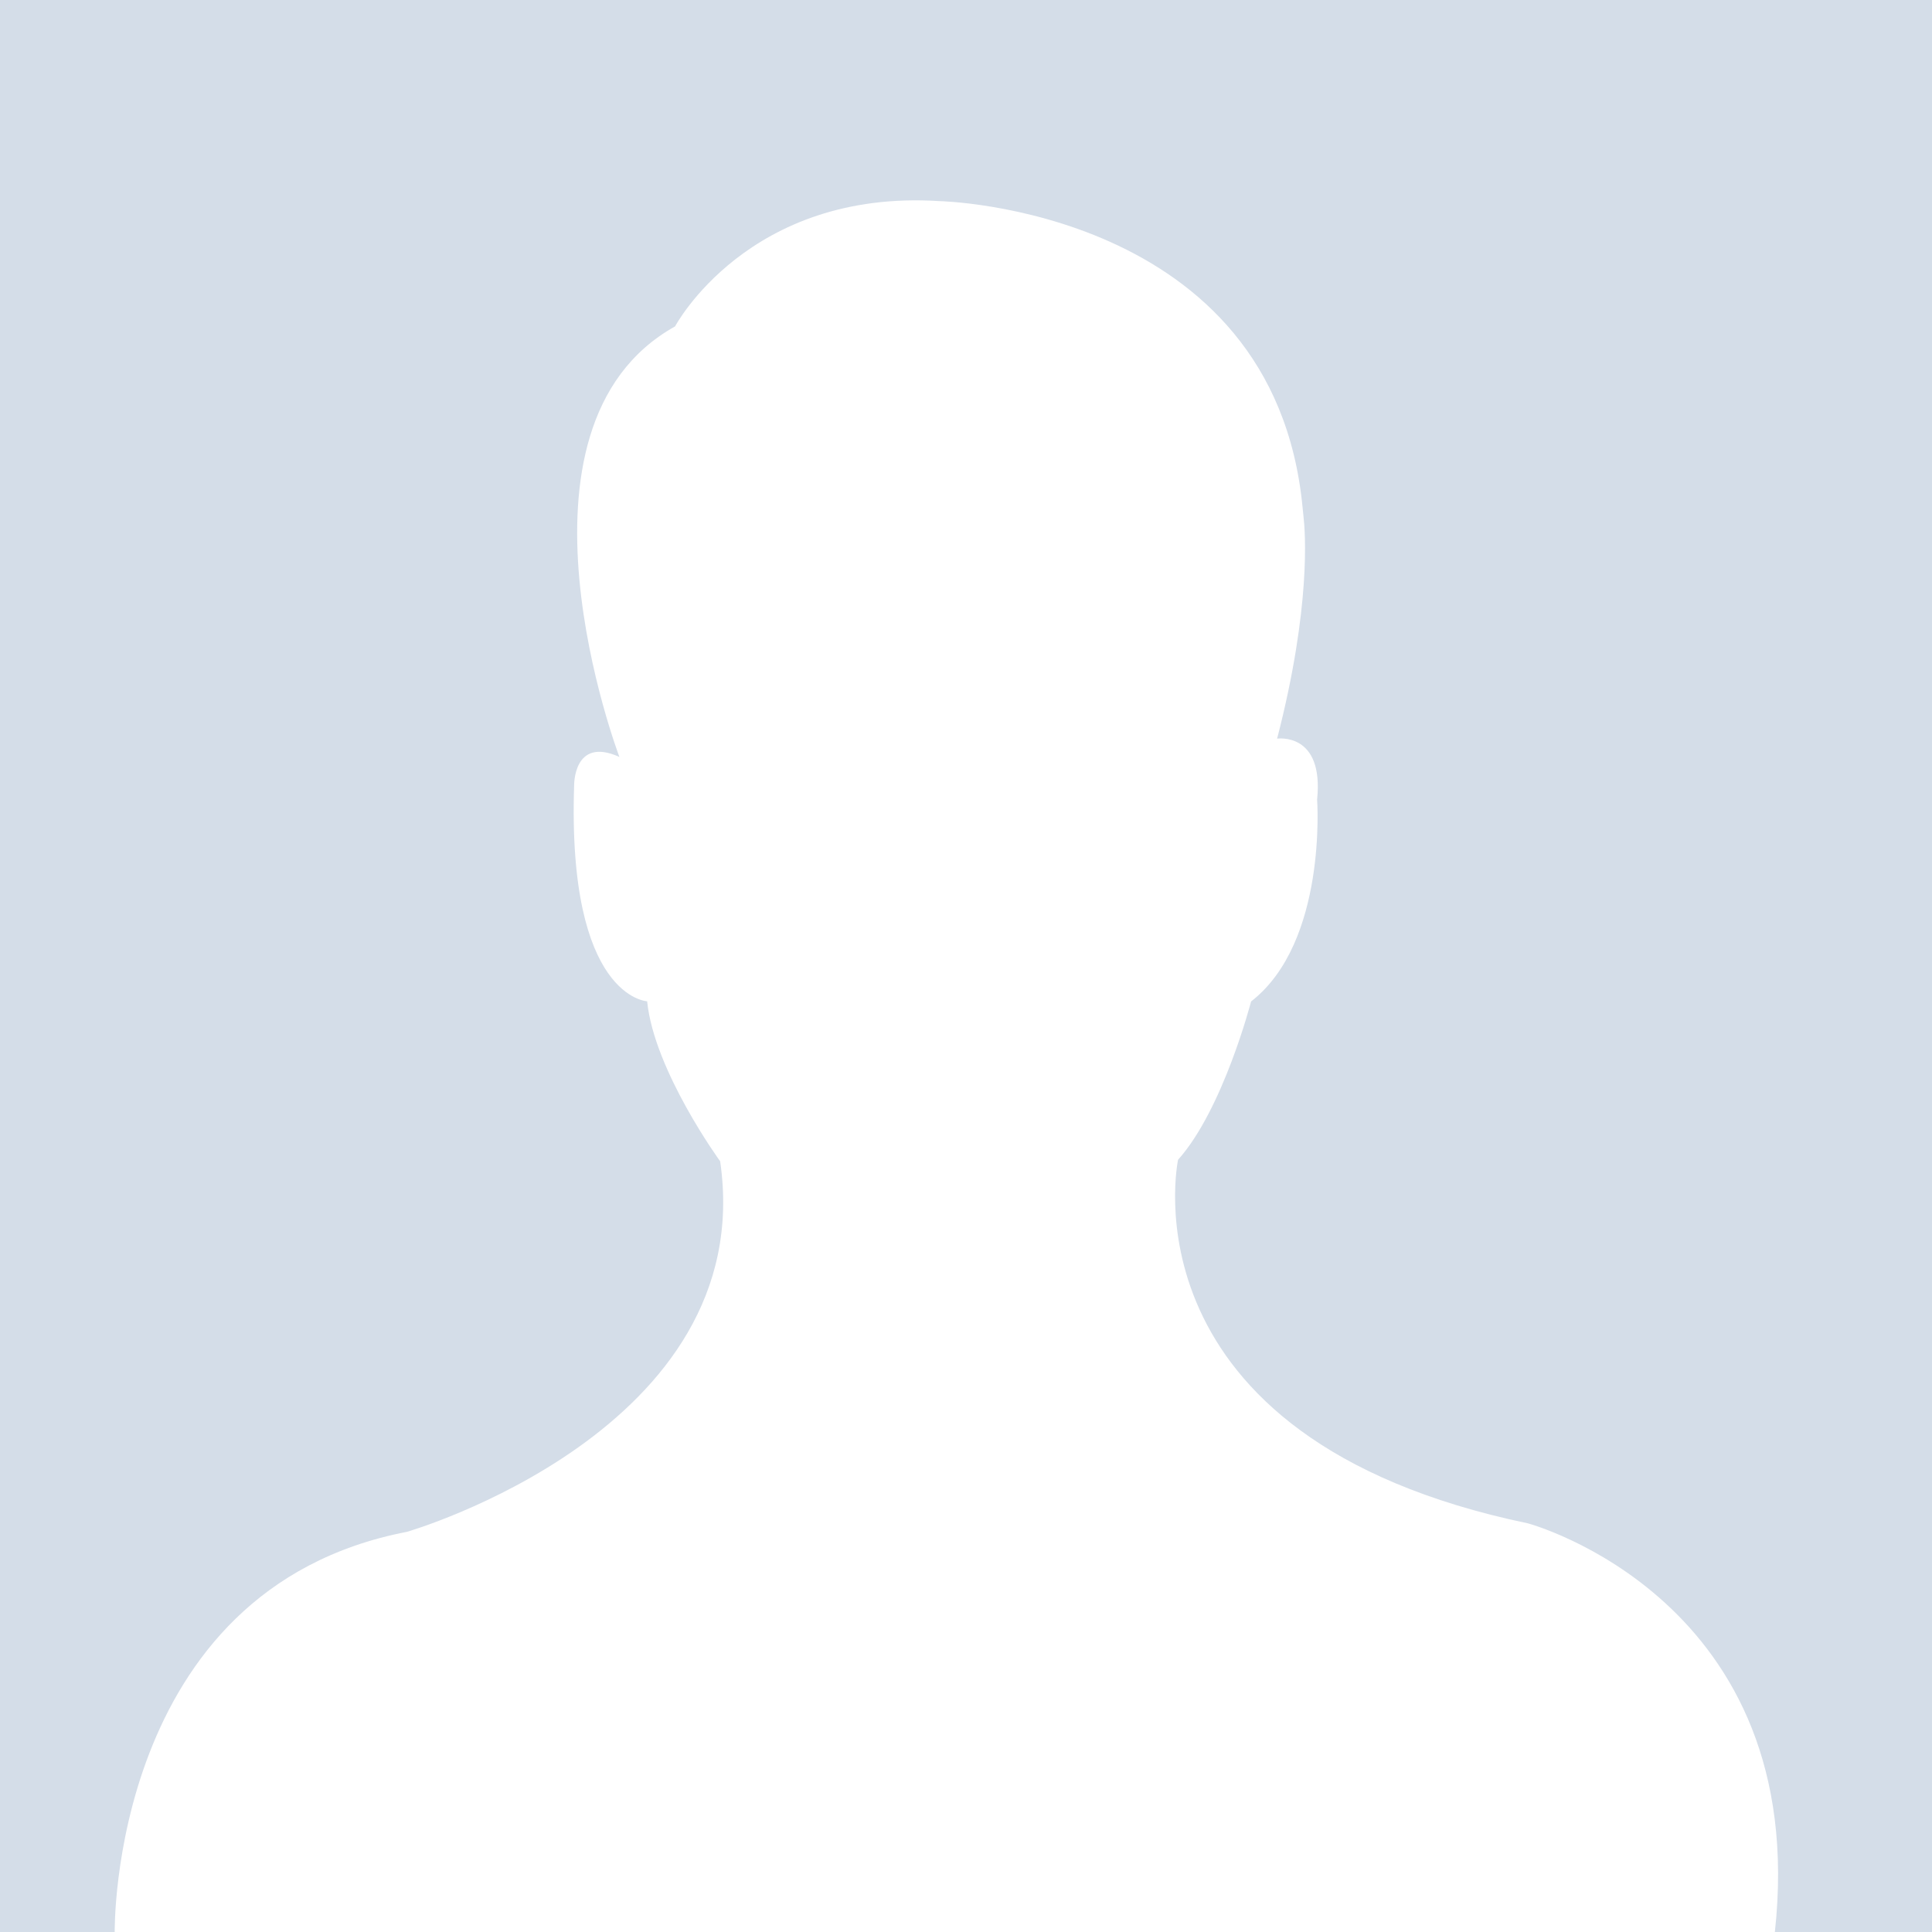 <svg xmlns="http://www.w3.org/2000/svg" viewBox="0 0 1024 1024"><path fill="#d4dde8" d="M0 0h1024v1024H0z"/><path fill="#fff" d="M60.8 1024S58 842.3 215.7 811.9c0 0 186.7-53.9 166-196.4 0 0-35-48-38.7-84.8 0 0-42.4-1.8-38.7-114.3 0 0-.5-26.3 24-15.2 0 0-66.4-174.7 29.5-228.2 0 0 38.7-72.9 140.2-66.4 0 0 177.2 3.6 192.4 162.4.2 1.6.3 3.3.5 4.9.9 7.7 4.1 47.6-14 117.6 0 0 24.9-3.7 21.2 32.3 0 0 5.5 75.6-35 107 0 0-14.8 57.2-38.7 83.9 0 0-31.4 147.5 185.4 192.7 0 0 150.3 40.2 130.9 216.8H60.8z"/></svg>